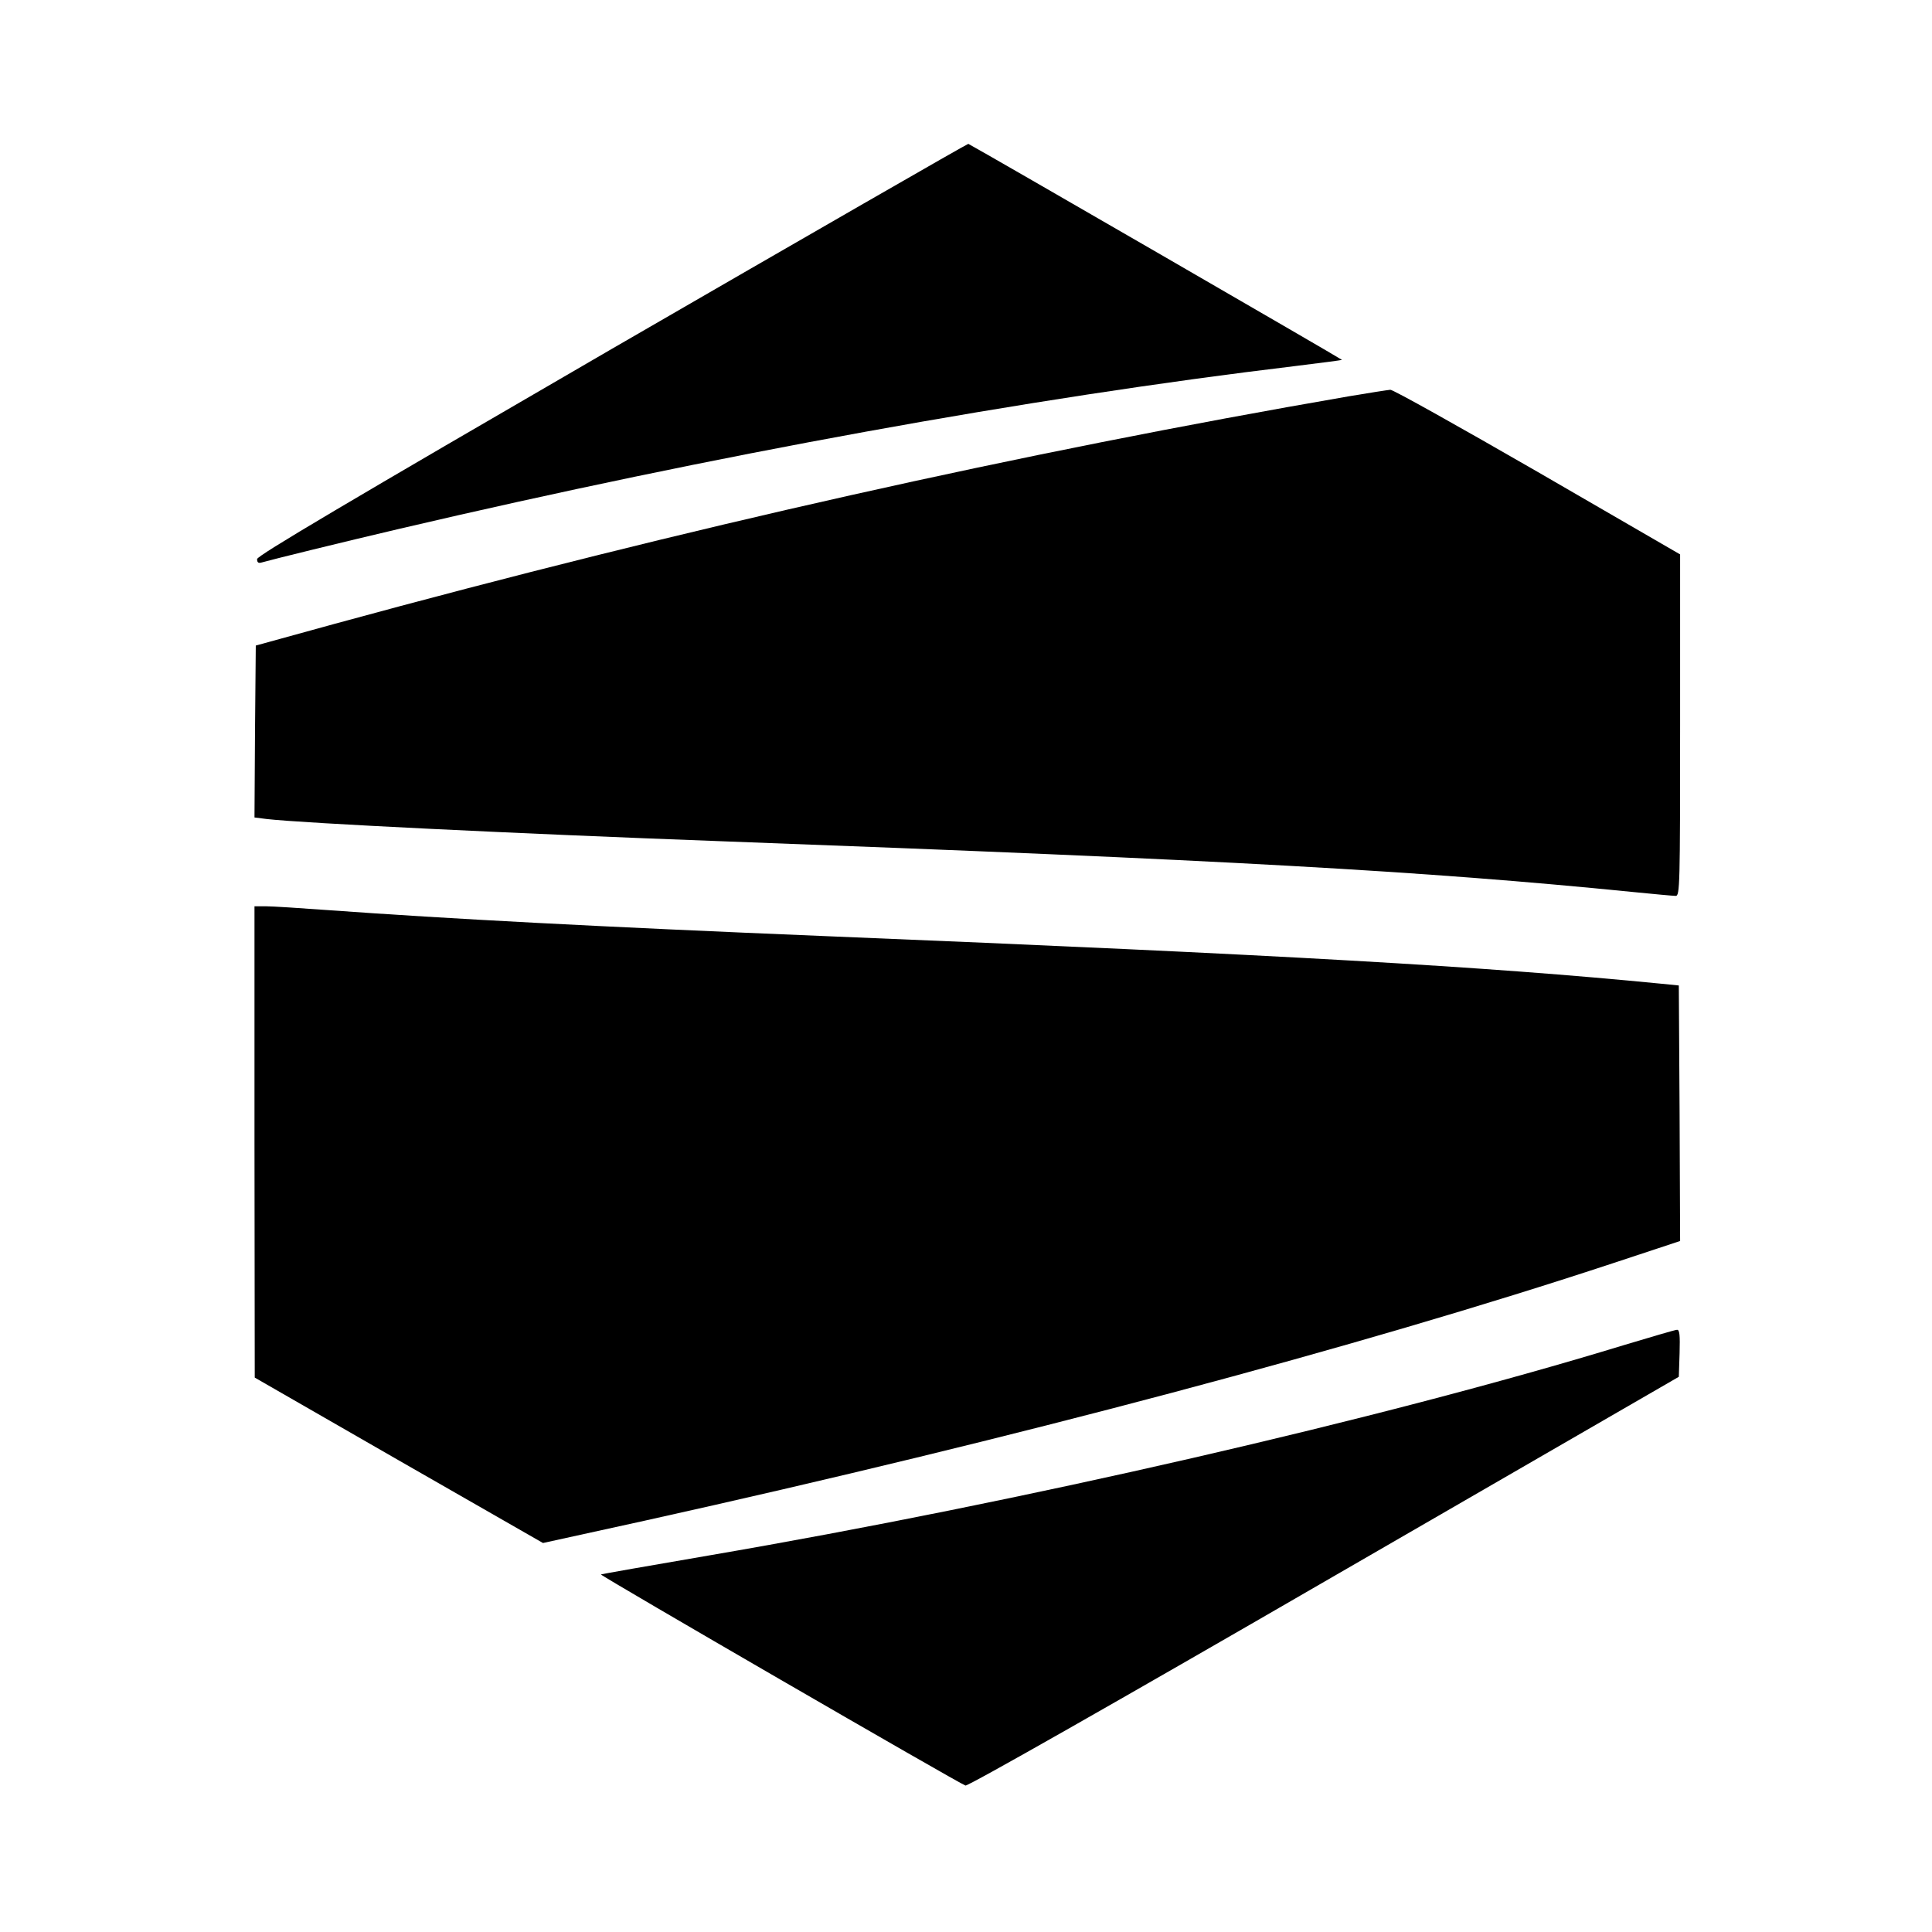 <?xml version="1.0" standalone="no"?>
<!DOCTYPE svg PUBLIC "-//W3C//DTD SVG 20010904//EN"
 "http://www.w3.org/TR/2001/REC-SVG-20010904/DTD/svg10.dtd">
<svg version="1.0" xmlns="http://www.w3.org/2000/svg"
 width="744pt" height="744pt" viewBox="0 0 744 744"
 preserveAspectRatio="xMidYMid meet">
<g transform="translate(0,744) scale(0.1,-0.1)"
fill="#000000" stroke="none">
<path d="M2357 6097 c-1017 -590 -1367 -797 -1367 -810 0 -13 5 -17 18 -13 38
11 310 78 532 130 1208 283 2419 503 3445 626 99 12 181 23 183 24 1 2 -1384
803 -1439 832 -3 1 -620 -354 -1372 -789z"/>
<path d="M5195 5914 c-1269 -219 -2550 -506 -3905 -876 l-305 -84 -3 -331 -2
-331 47 -6 c139 -16 950 -56 1763 -86 1939 -72 2690 -114 3498 -195 81 -8 155
-15 165 -15 16 0 17 38 17 658 l0 657 -549 318 c-302 174 -557 317 -567 316
-11 -1 -82 -12 -159 -25z"/>
<path d="M980 3043 l1 -908 555 -319 555 -318 392 86 c1425 316 2746 667 3730
992 l257 85 -2 492 -3 492 -70 7 c-672 66 -1454 111 -3215 183 -876 36 -1459
67 -1914 100 -109 8 -218 15 -242 15 l-44 0 0 -907z"/>
<path d="M6250 2259 c-933 -285 -2318 -603 -3520 -809 -228 -39 -415 -72 -416
-73 -4 -4 1386 -809 1404 -813 10 -3 589 326 1382 785 l1365 789 3 91 c2 69 0
91 -10 90 -7 0 -101 -28 -208 -60z"/>
</g>
</svg>
